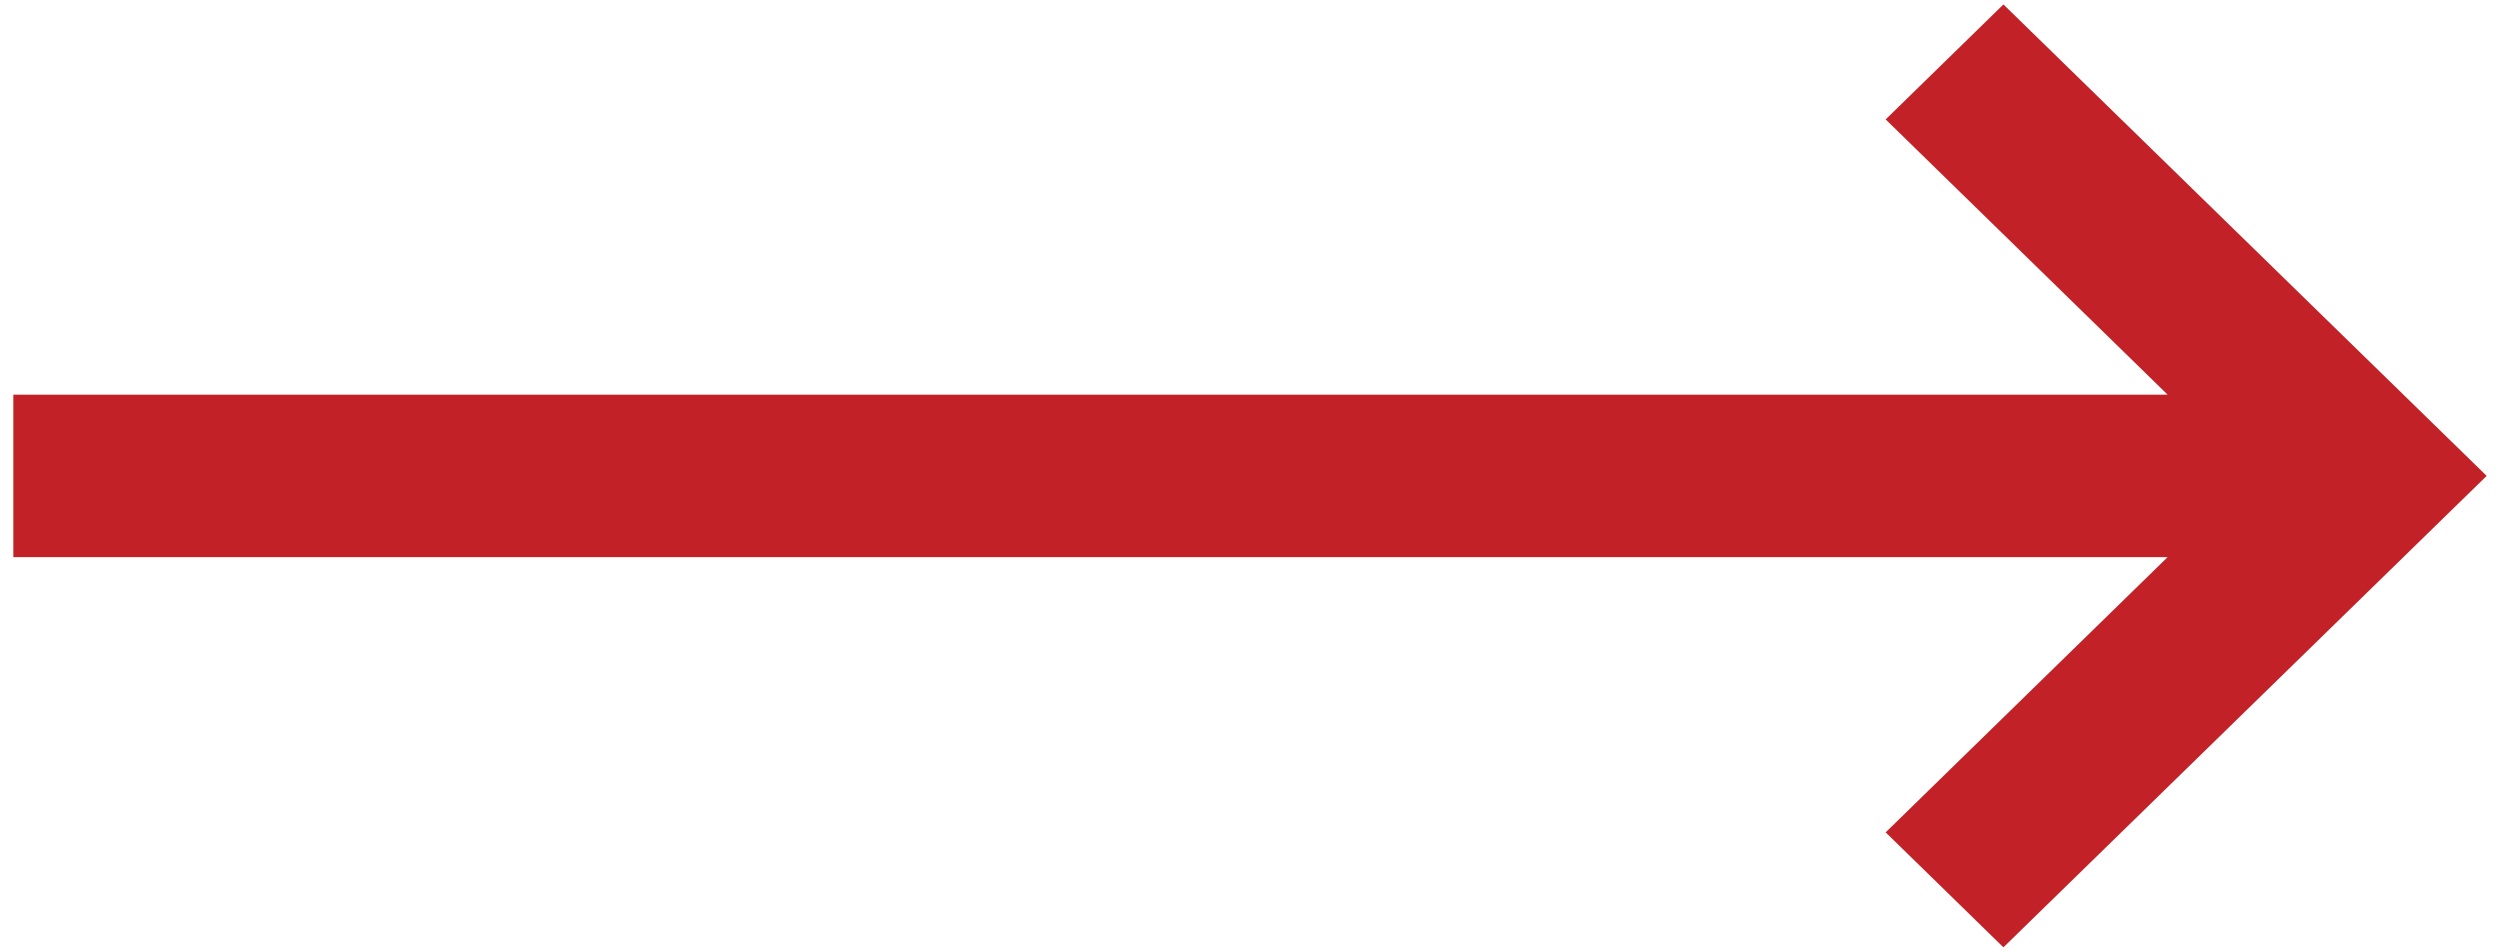 <?xml version="1.0" encoding="utf-8"?>
<!-- Generator: Adobe Illustrator 28.3.0, SVG Export Plug-In . SVG Version: 6.00 Build 0)  -->
<svg version="1.1" id="Layer_1" xmlns="http://www.w3.org/2000/svg" xmlns:xlink="http://www.w3.org/1999/xlink" x="0px" y="0px"
	 viewBox="0 0 197 75" style="enable-background:new 0 0 197 75;" xml:space="preserve">
<style type="text/css">
	.st0{fill:#C22227;}
</style>
<g>
	<polygon class="st0" points="157.87,0.35 148.59,9.41 170.81,31.1 1.05,31.1 1.05,43.9 170.81,43.9 148.59,65.59 157.87,74.65 
		195.95,37.5 	"/>
</g>
</svg>
